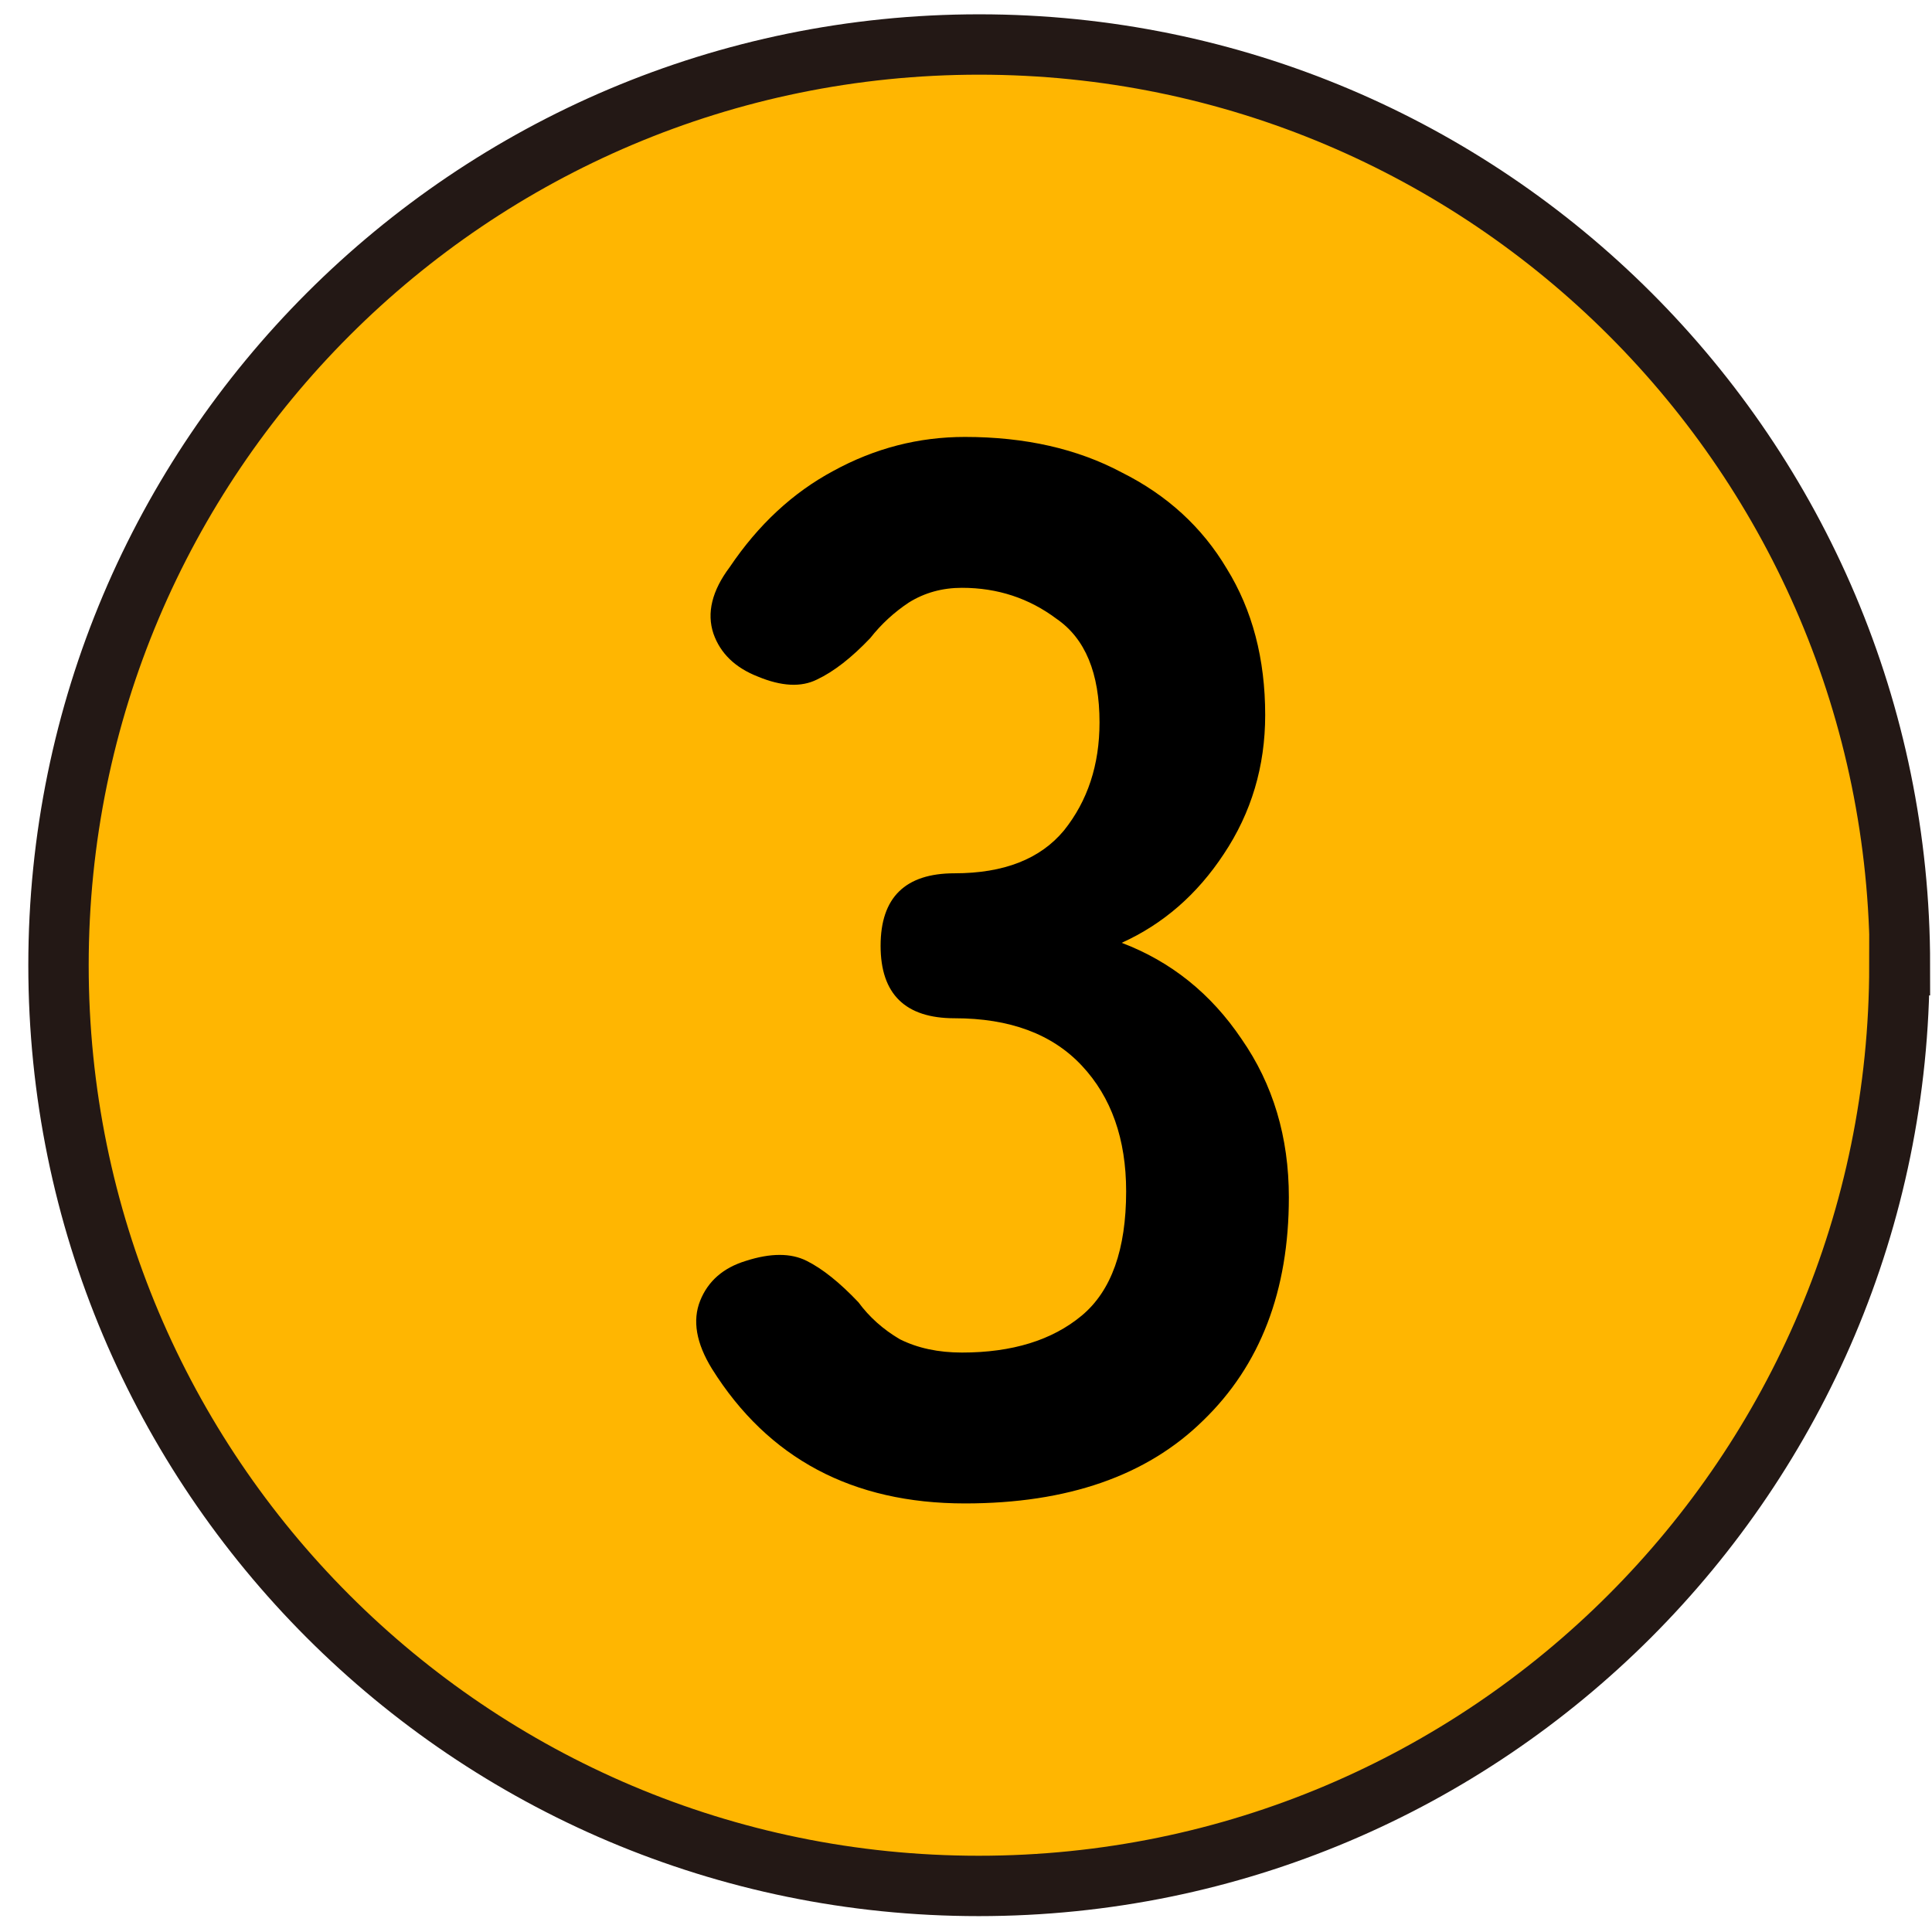 <svg width="64" height="64" viewBox="0 0 64 64" fill="none" xmlns="http://www.w3.org/2000/svg">
<path d="M62.92 31.974C62.92 48.814 49.261 62.474 32.42 62.474C15.58 62.474 1.938 48.814 1.938 31.974C1.938 15.133 15.597 1.474 32.438 1.474C49.278 1.474 62.938 15.133 62.938 31.974H62.92Z" fill="#FFB601" stroke="#231815" stroke-width="2" stroke-miterlimit="10"/>
<path d="M31.964 49.803C28.24 49.803 25.447 48.316 23.585 45.344C23.062 44.494 22.932 43.743 23.193 43.09C23.454 42.436 23.961 41.995 24.712 41.767C25.529 41.505 26.198 41.505 26.721 41.767C27.244 42.028 27.816 42.485 28.436 43.139C28.796 43.629 29.253 44.037 29.808 44.364C30.396 44.658 31.082 44.805 31.866 44.805C33.532 44.805 34.855 44.396 35.835 43.58C36.815 42.763 37.305 41.391 37.305 39.464C37.305 37.732 36.815 36.344 35.835 35.299C34.855 34.253 33.45 33.731 31.621 33.731C29.988 33.731 29.171 32.93 29.171 31.33C29.171 29.729 29.988 28.929 31.621 28.929C33.255 28.929 34.463 28.455 35.247 27.508C36.031 26.528 36.423 25.335 36.423 23.931C36.423 22.297 35.95 21.154 35.002 20.501C34.087 19.815 33.042 19.472 31.866 19.472C31.213 19.472 30.625 19.635 30.102 19.962C29.612 20.288 29.188 20.68 28.828 21.138C28.207 21.791 27.619 22.248 27.064 22.51C26.541 22.771 25.888 22.738 25.104 22.412C24.353 22.118 23.863 21.644 23.634 20.991C23.405 20.305 23.585 19.57 24.173 18.786C25.12 17.381 26.264 16.319 27.603 15.601C28.975 14.849 30.429 14.474 31.964 14.474C33.957 14.474 35.688 14.866 37.158 15.65C38.661 16.401 39.821 17.463 40.637 18.835C41.486 20.207 41.911 21.824 41.911 23.686C41.911 25.384 41.454 26.92 40.539 28.292C39.657 29.631 38.53 30.611 37.158 31.232C38.791 31.852 40.114 32.914 41.127 34.417C42.172 35.919 42.695 37.667 42.695 39.66C42.695 42.763 41.748 45.229 39.853 47.059C37.991 48.888 35.361 49.803 31.964 49.803Z" fill="black"/>
</svg>
